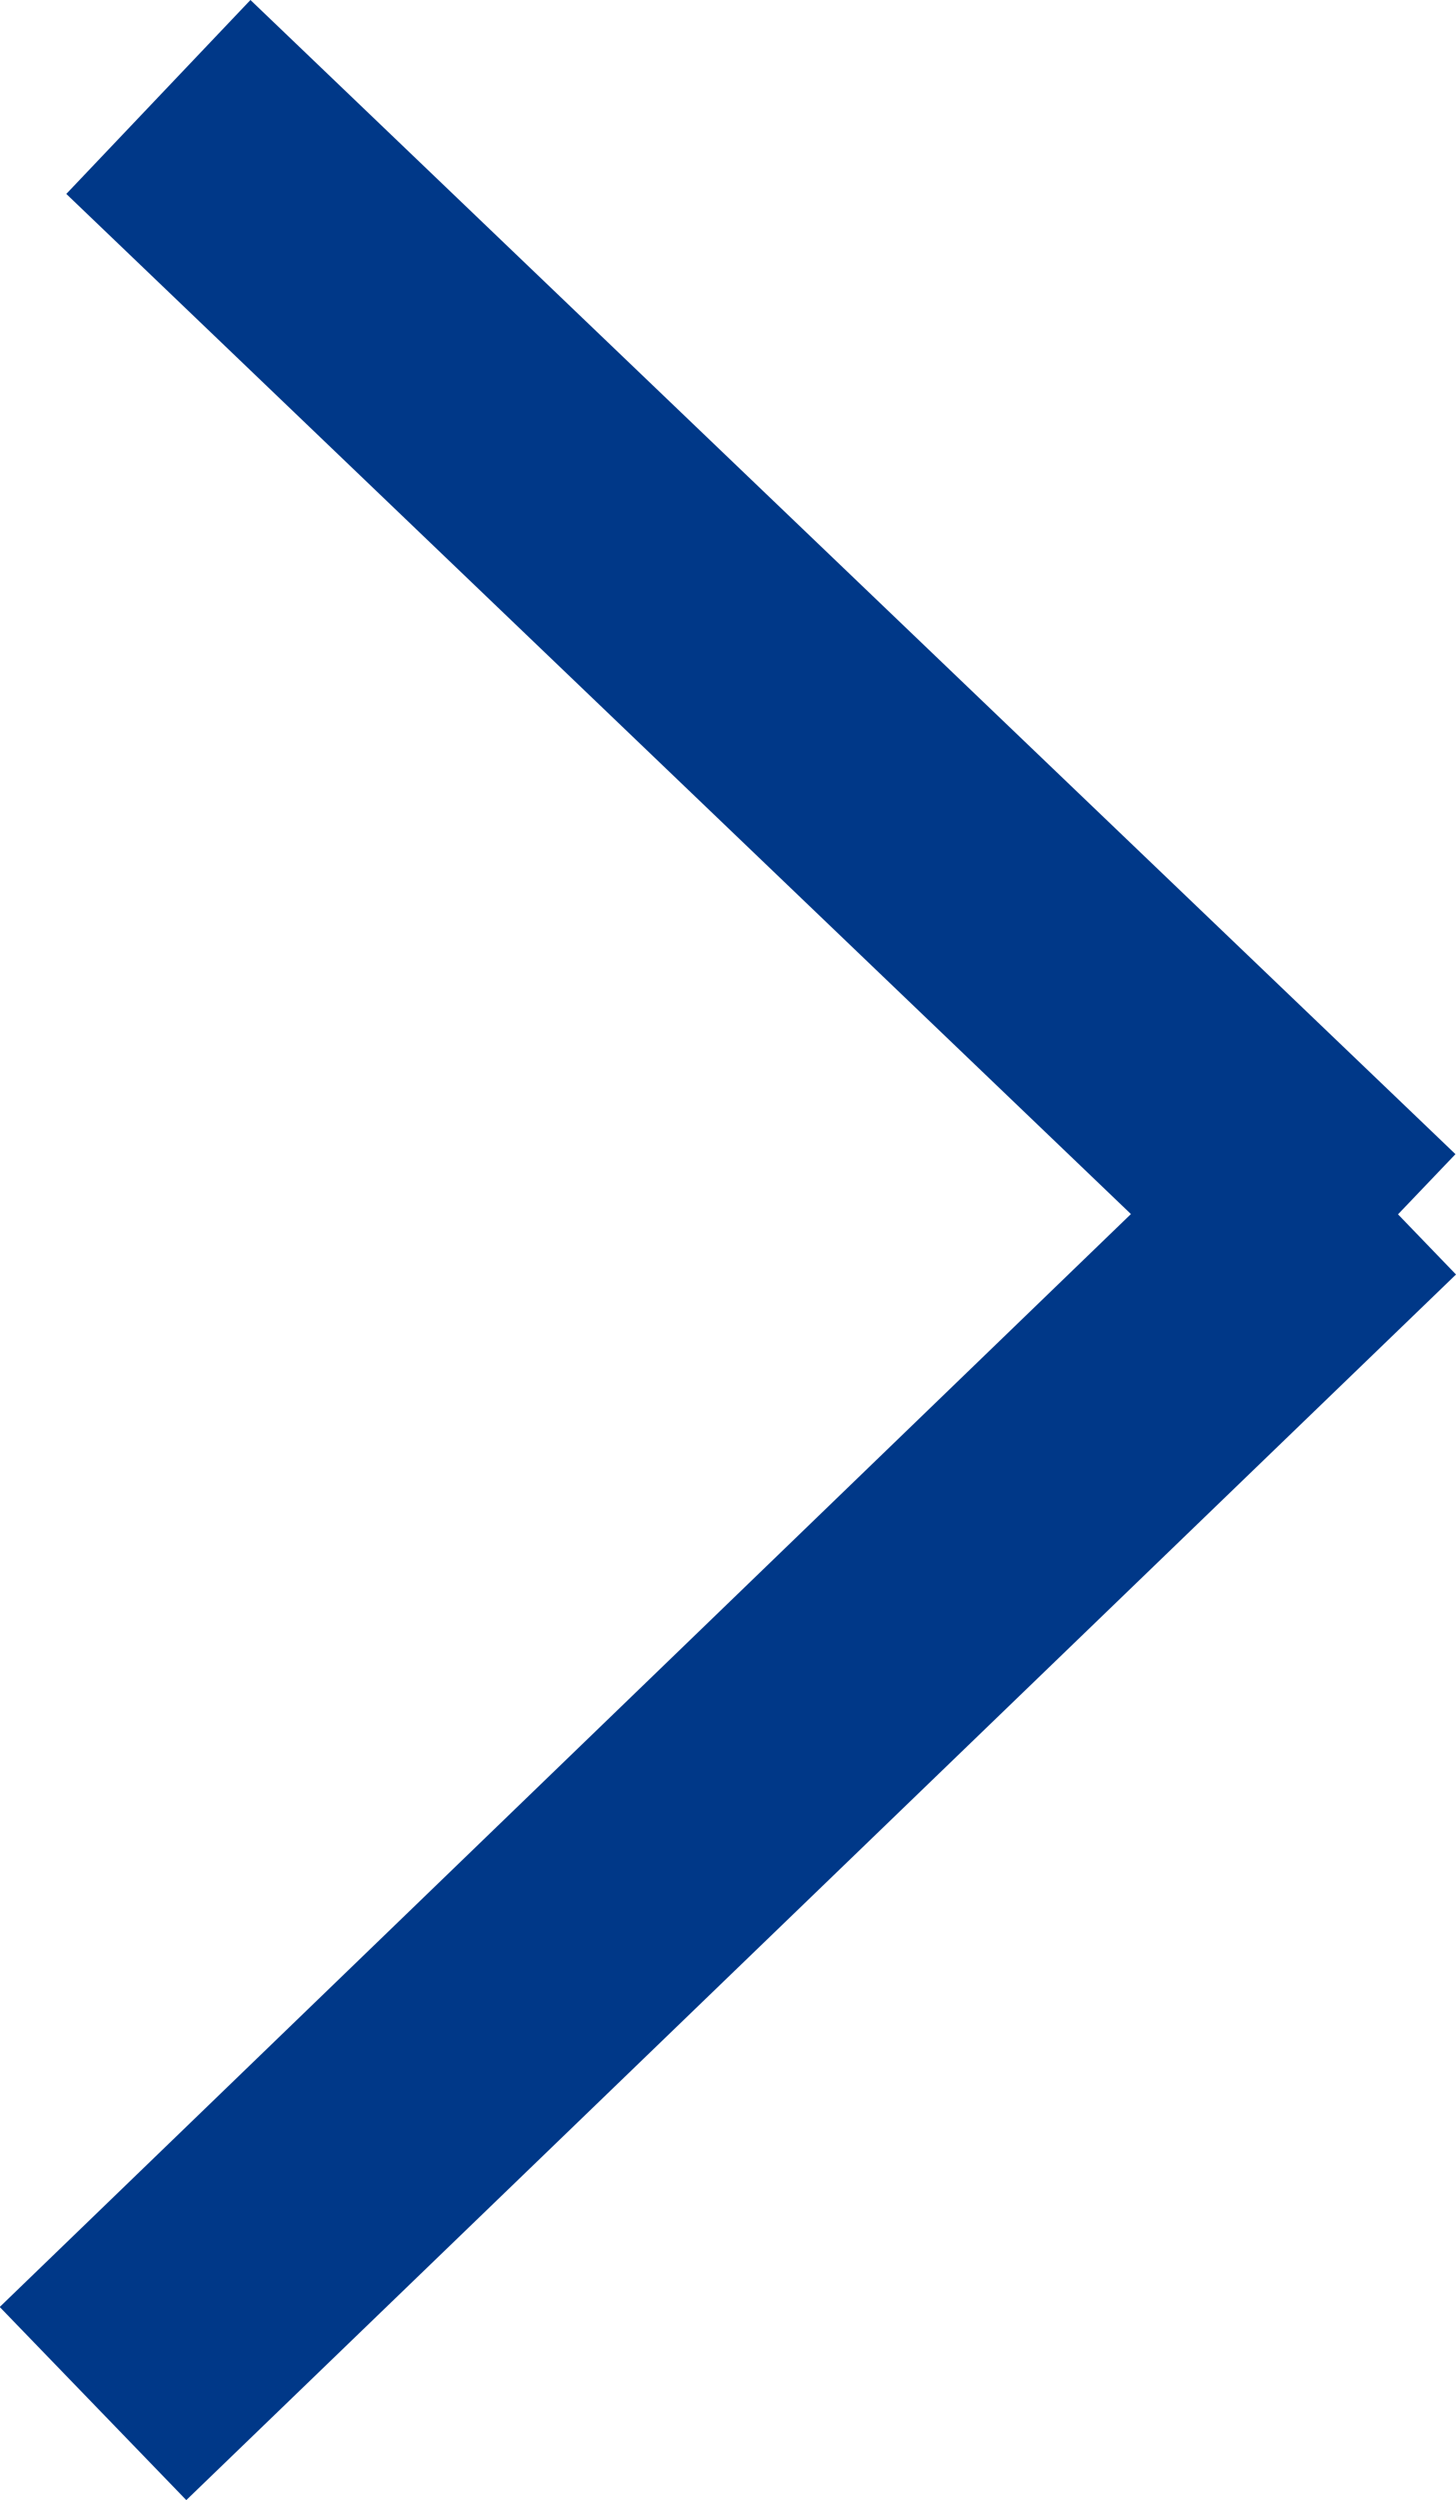 <svg xmlns="http://www.w3.org/2000/svg" width="5.424" height="9.308" viewBox="0 0 5.424 9.308">
  <path id="Union_4" data-name="Union 4" d="M.586-.361,4.933,3.8l-.209.219h0L4.933,3.8l.142.136-.214.224.216.224-.142.137h0L.347,8.947l-.695-.719L3.866,4.159-.1.361Z" transform="translate(0.347 0.361)" fill="#003888"/>
</svg>
